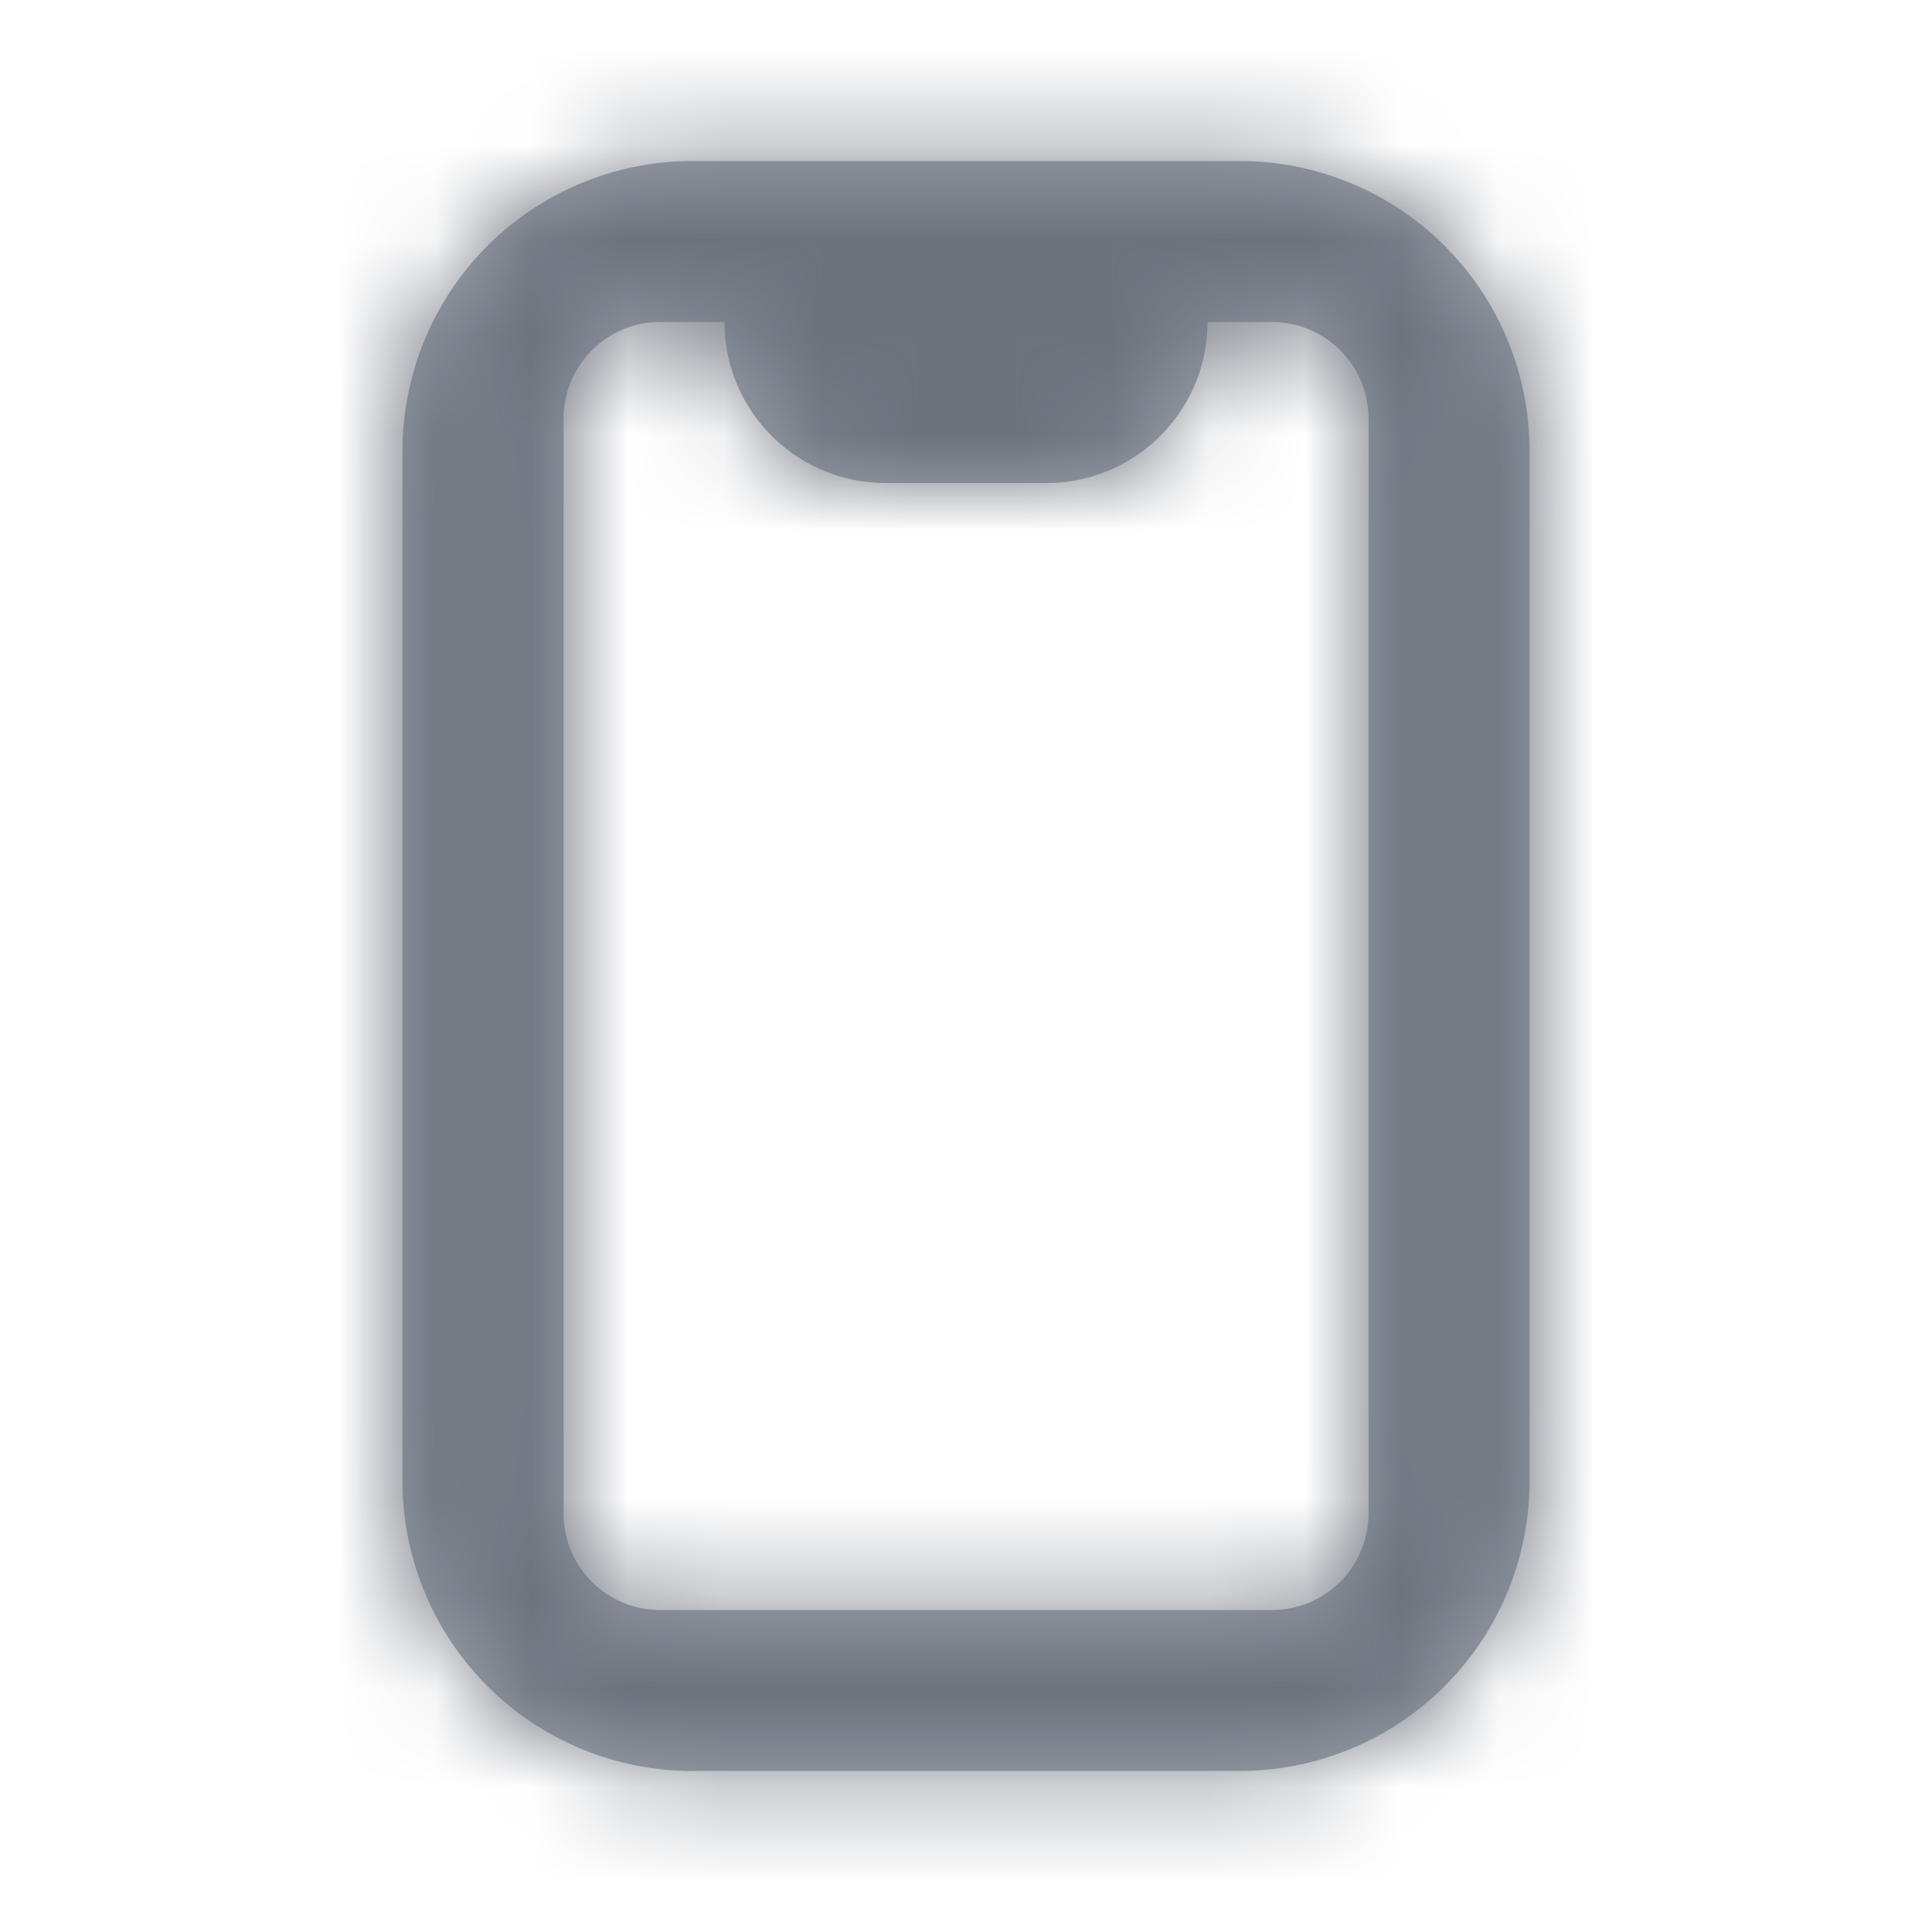 <svg width="20" height="20" viewBox="0 0 20 20" fill="none" xmlns="http://www.w3.org/2000/svg"><path fill-rule="evenodd" clip-rule="evenodd" d="M4.167 4.667a3 3 0 0 1 3-3h5.667a3 3 0 0 1 3 3v10.666a3 3 0 0 1-3 3H7.167a3 3 0 0 1-3-3V4.667zM7.5 3.333h-.666a1 1 0 0 0-1 1v11.334a1 1 0 0 0 1 1h6.333a1 1 0 0 0 1-1V4.333a1 1 0 0 0-1-1H12.5c0 .92-.746 1.667-1.666 1.667H9.167C8.247 5 7.5 4.254 7.5 3.333z" fill="#9FA6B0"/><mask id="a" maskUnits="userSpaceOnUse" x="4" y="1" width="12" height="18"><path fill-rule="evenodd" clip-rule="evenodd" d="M4.167 4.667a3 3 0 0 1 3-3h5.667a3 3 0 0 1 3 3v10.666a3 3 0 0 1-3 3H7.167a3 3 0 0 1-3-3V4.667zM7.5 3.333h-.666a1 1 0 0 0-1 1v11.334a1 1 0 0 0 1 1h6.333a1 1 0 0 0 1-1V4.333a1 1 0 0 0-1-1H12.5c0 .92-.746 1.667-1.666 1.667H9.167C8.247 5 7.5 4.254 7.5 3.333z" fill="#fff"/></mask><g mask="url(#a)"><path fill="#6C727C" d="M0 0h20v20H0z"/></g></svg>